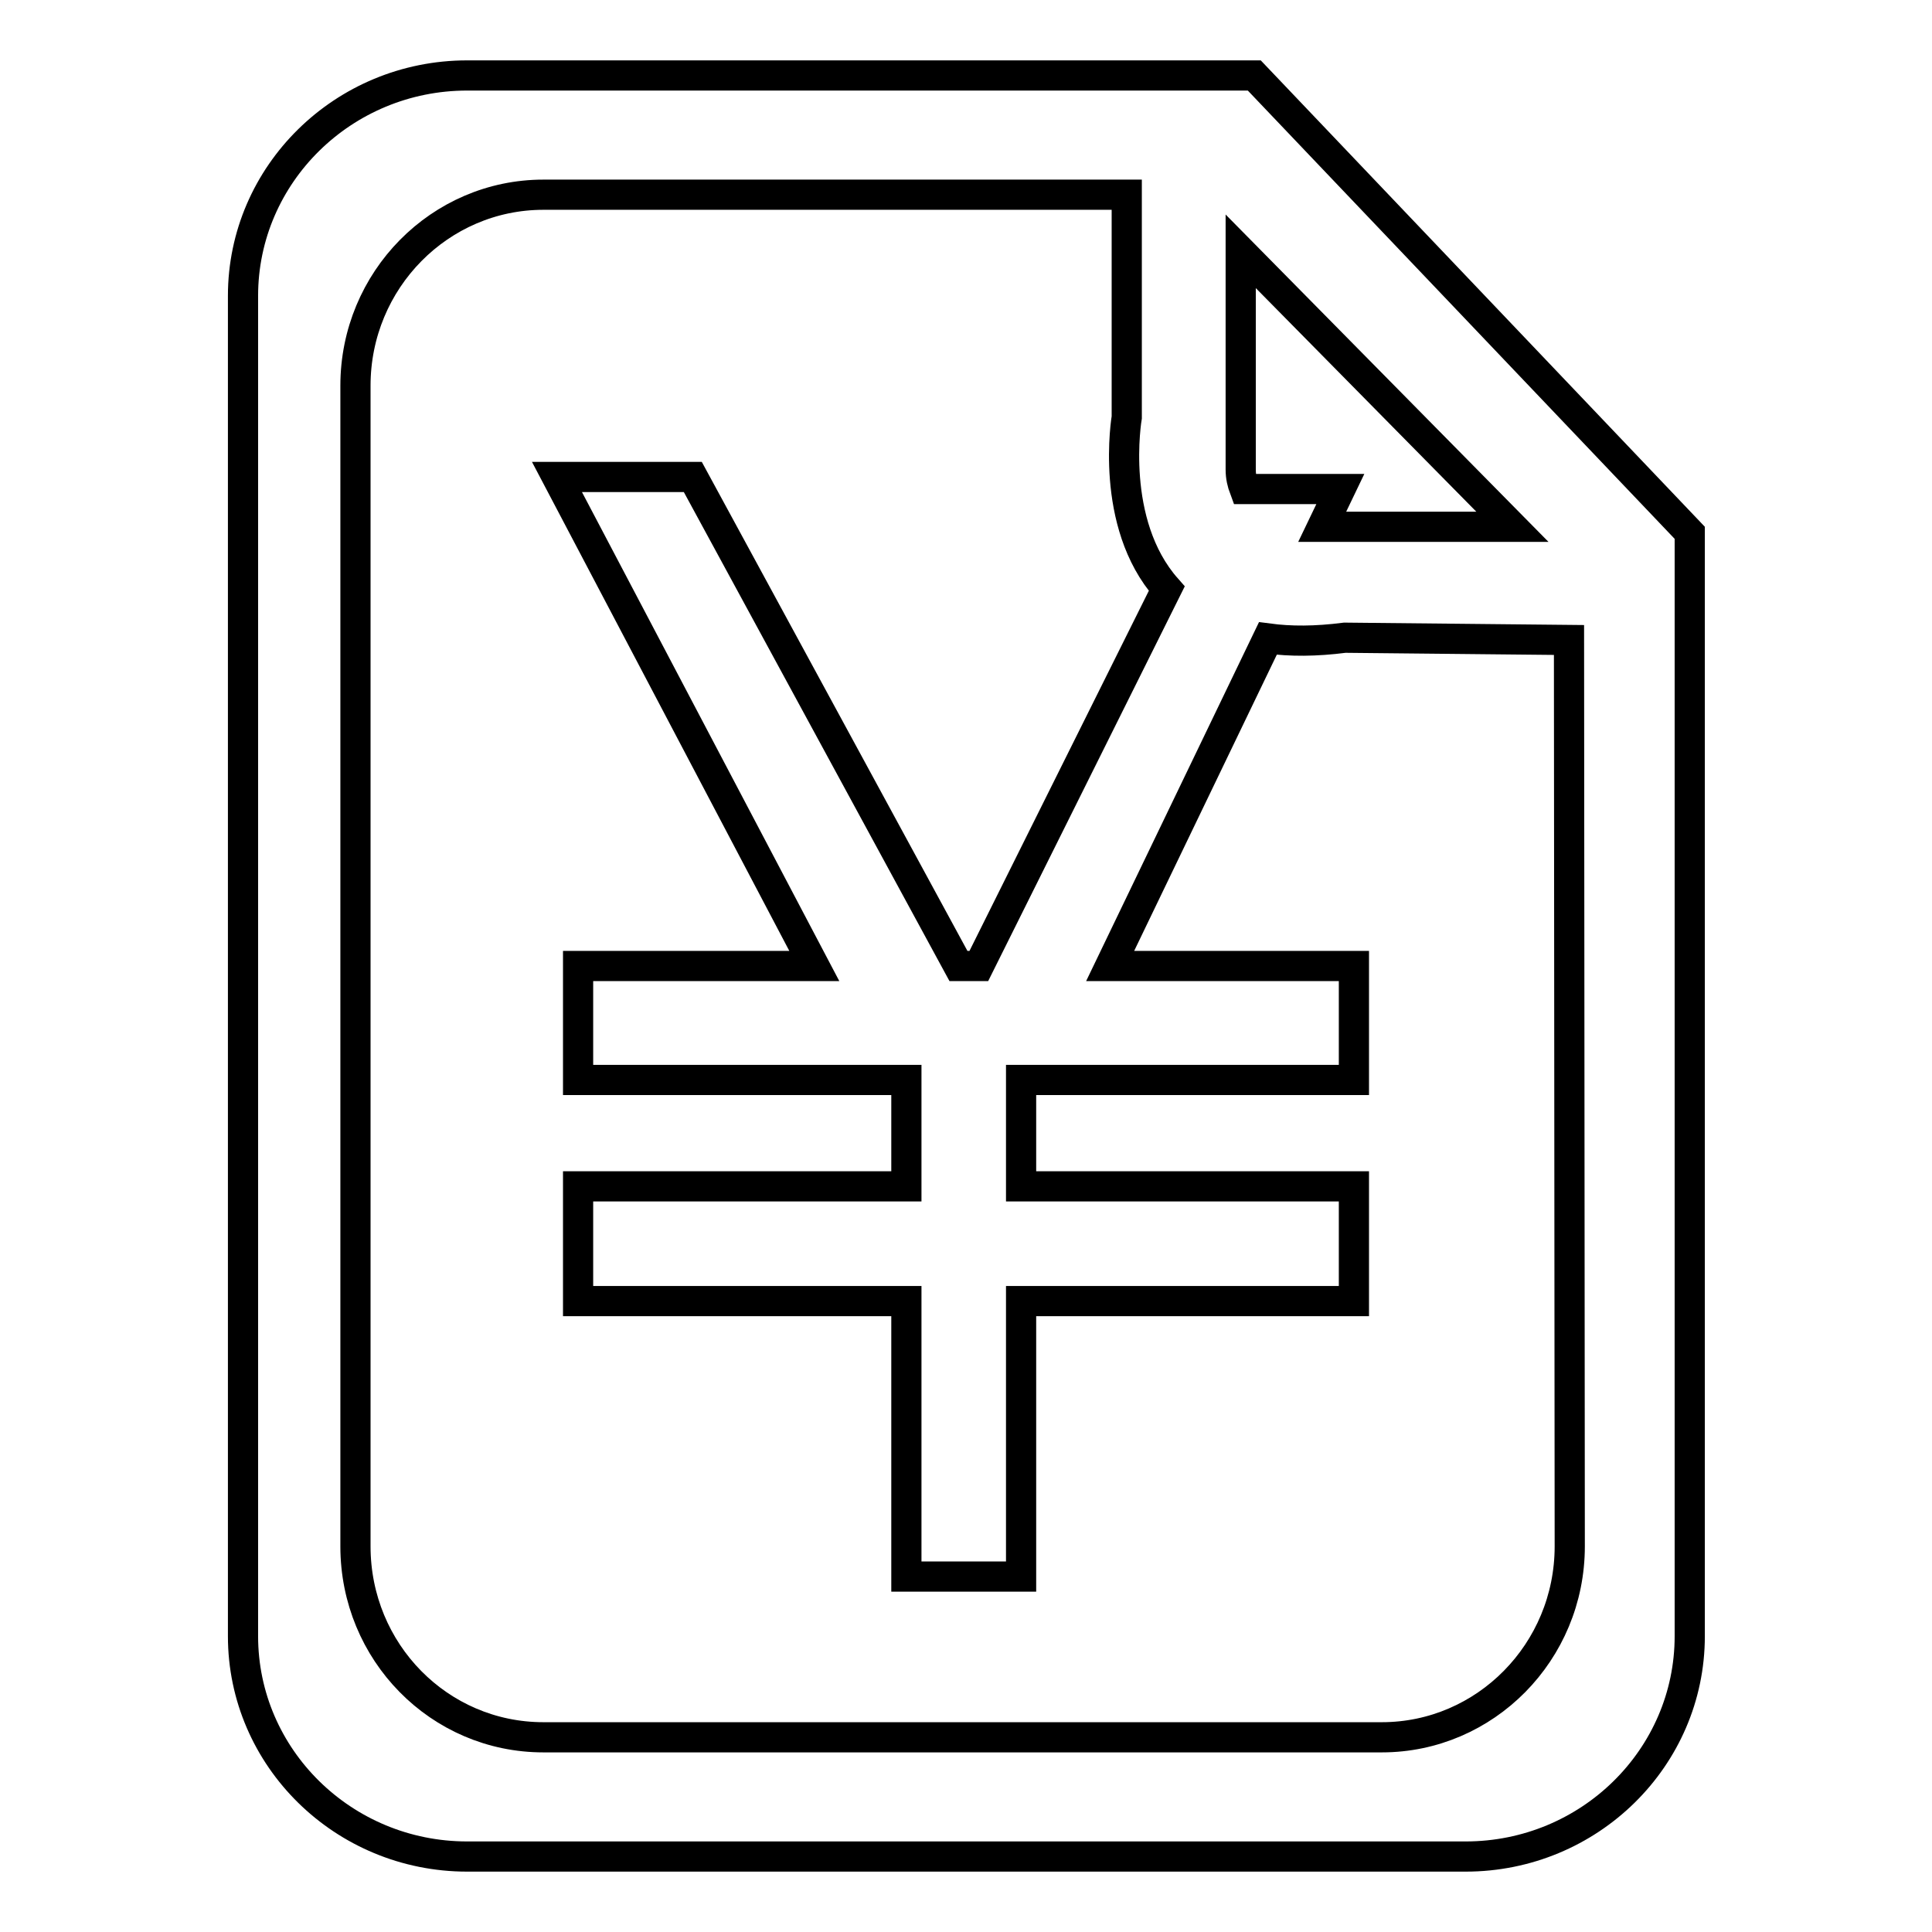 <?xml version="1.0" encoding="utf-8"?>
<!-- Svg Vector Icons : http://www.onlinewebfonts.com/icon -->
<!DOCTYPE svg PUBLIC "-//W3C//DTD SVG 1.1//EN" "http://www.w3.org/Graphics/SVG/1.1/DTD/svg11.dtd">
<svg version="1.1" xmlns="http://www.w3.org/2000/svg" xmlns:xlink="http://www.w3.org/1999/xlink" x="0px" y="0px" viewBox="0 0 256 256" enable-background="new 0 0 256 256" xml:space="preserve">
<g> <path stroke-width="4" fill-opacity="0" stroke="#000000"  d="M166.2,10H61.9c-16.4,0-29.7,13.1-29.7,29.2v177.6c0,16.1,13.3,29.2,29.7,29.2h132.3 c16.4,0,29.7-13.1,29.7-29.2V70.6L166.2,10L166.2,10z M164.4,33.3l36,36.5h-25.2l2.4-5h-12.7c-0.3-0.8-0.5-1.6-0.5-2.6L164.4,33.3 L164.4,33.3z M208,204.9c0,14-11.2,25.3-24.9,25.3H72c-13.8,0-24.9-11.3-24.9-25.3V51.1c0-14,11.2-25.3,24.9-25.3h77.3v29.5 c0,0-2.4,14,5.3,22.7l-24.9,50H127L91.8,63.2h-18l34.1,64.8H76.6v15.1h43.5v14.1H76.6v15.2h43.5v36.5h15.2v-36.5h44.1v-15.2h-44.1 v-14.1h44.1V128h-32.3L168,84.6c3,0.4,6.3,0.4,10.2-0.1l29.7,0.3L208,204.9L208,204.9z"/></g>
</svg>